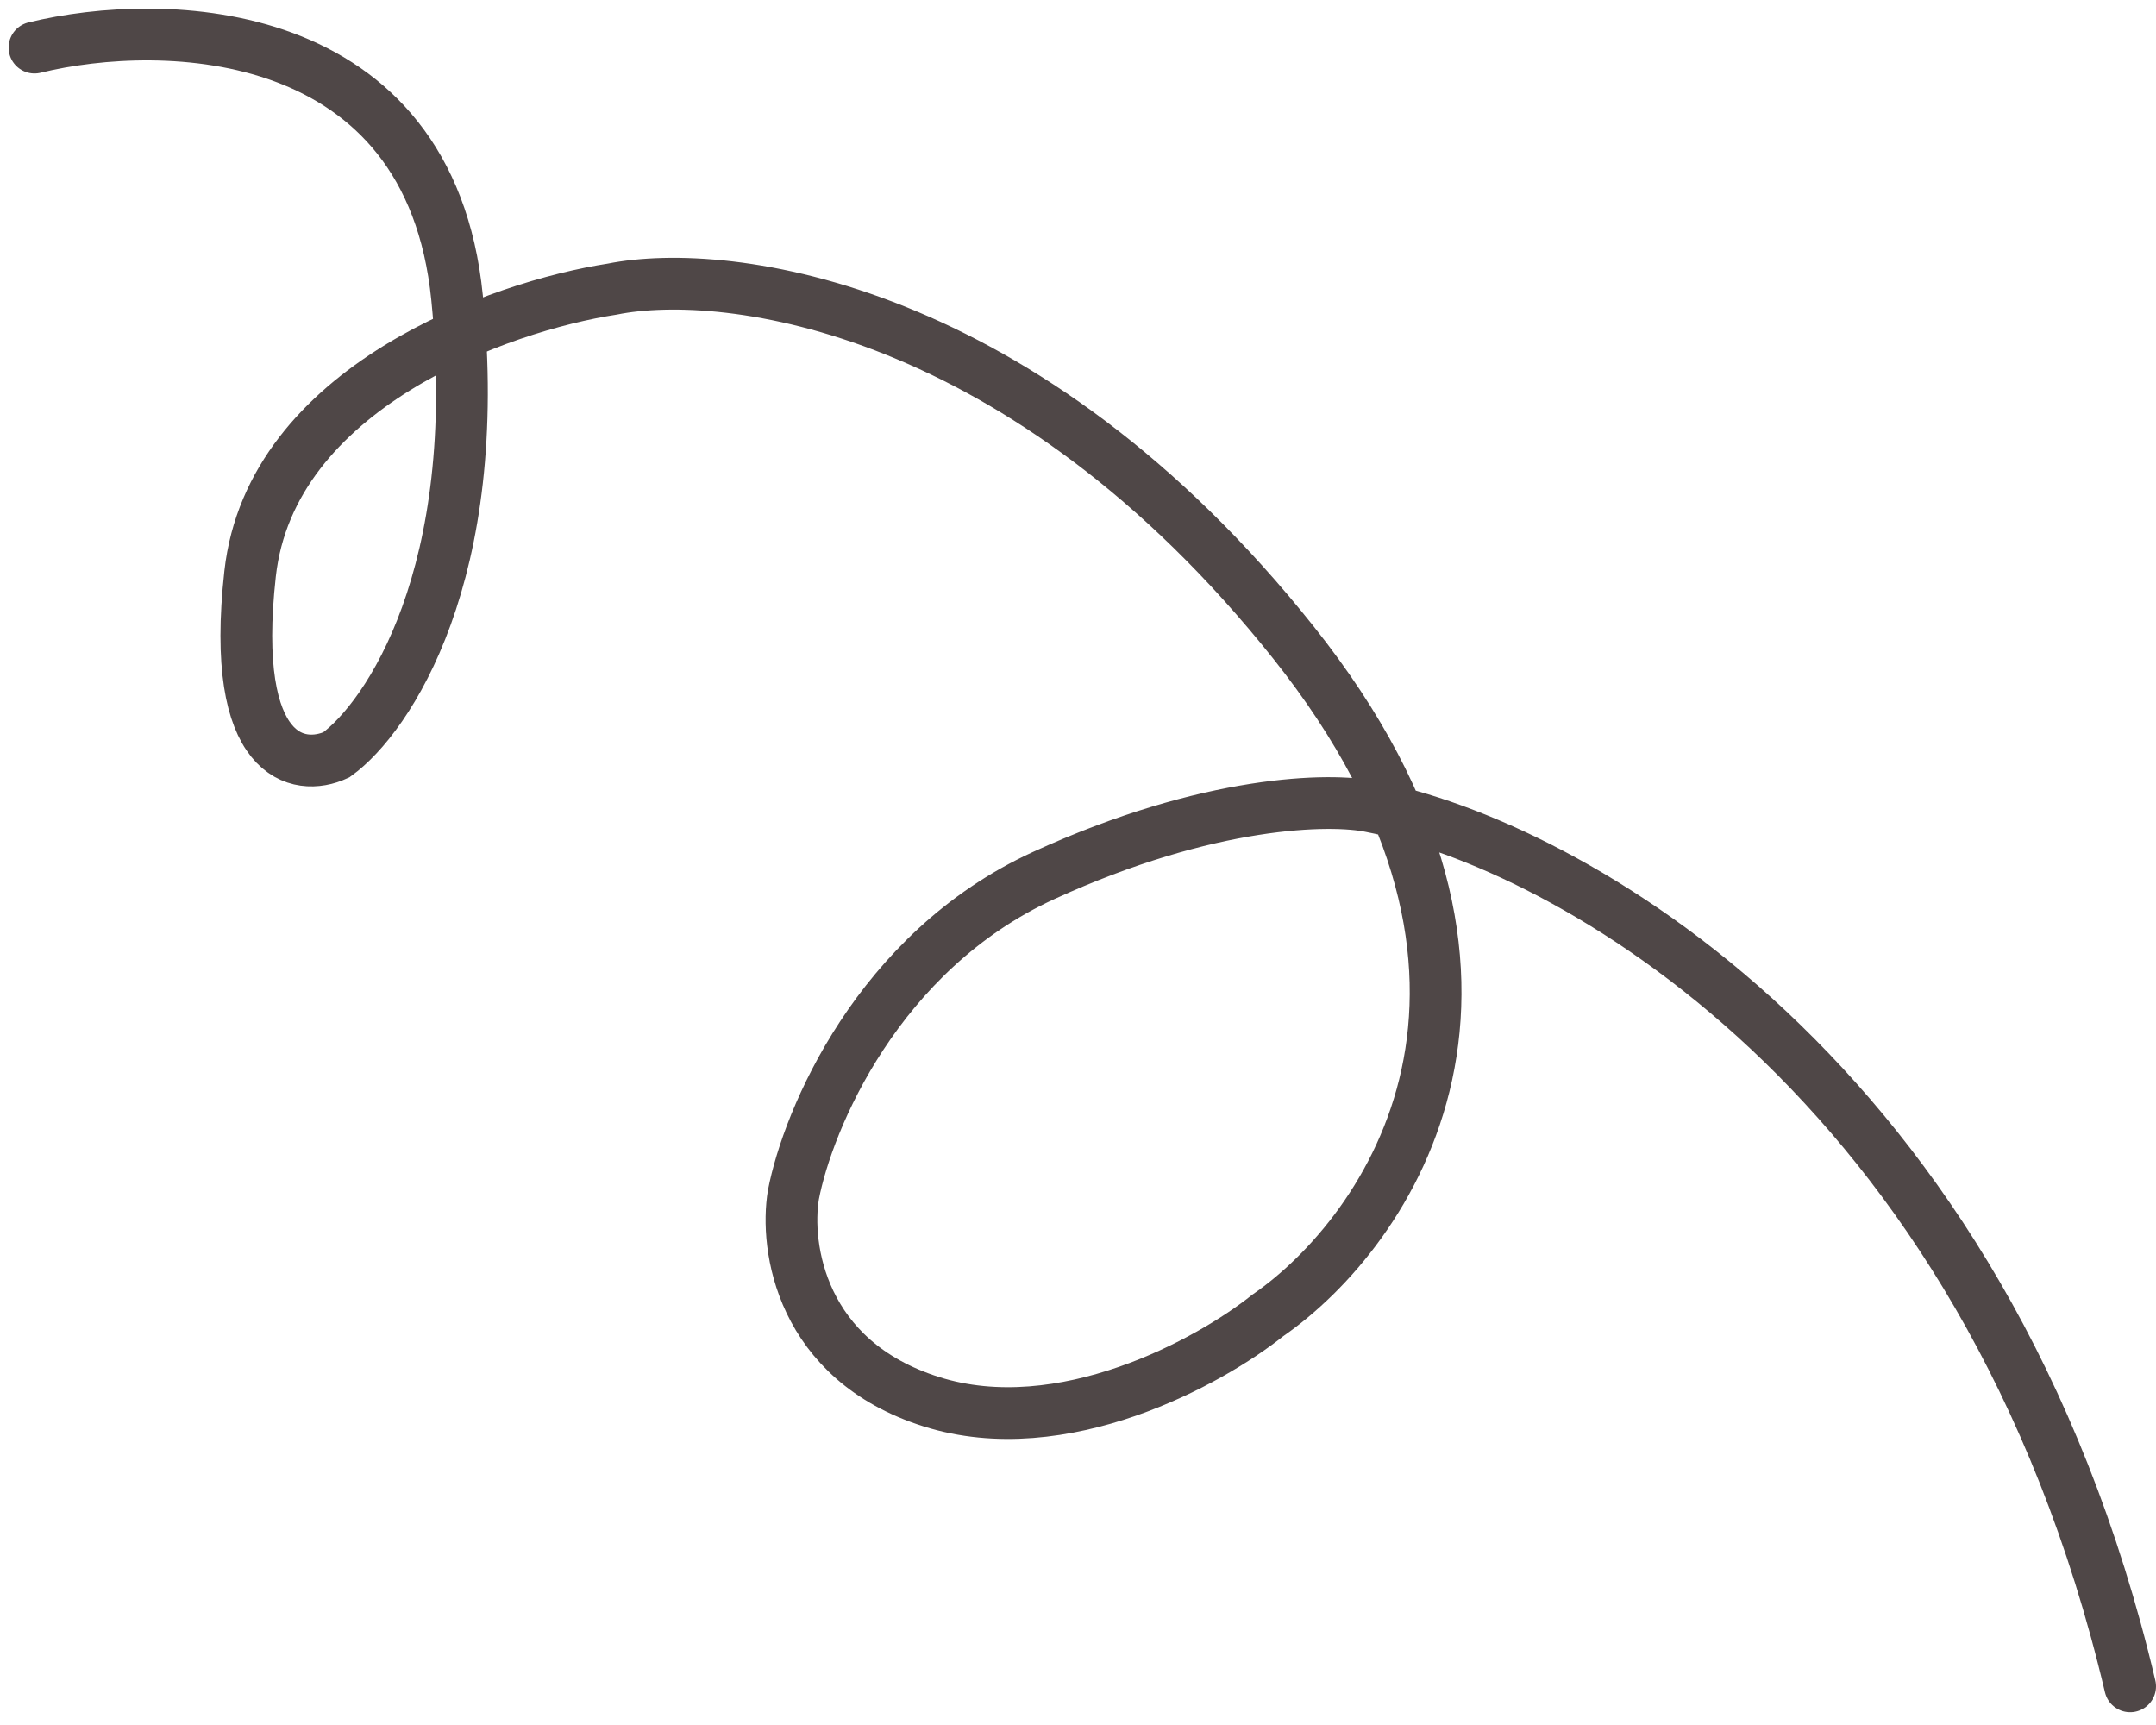 <svg xmlns="http://www.w3.org/2000/svg" width="125" height="100" viewBox="0 0 125 100" fill="none"><path d="M2 2.759C9.5 0.926 24.9 1.259 26.5 17.259C28.1 33.259 22.5 41.592 19.5 43.759C17.333 44.759 13.3 44.059 14.5 33.259C15.7 22.459 29 17.759 35.5 16.759C42.167 15.426 59.4 17.659 75 37.259C90.6 56.859 80.5 71.426 73.5 76.259C70.167 78.926 61.6 83.659 54 81.259C46.4 78.859 45.5 72.259 46 69.259C46.833 64.926 50.9 55.159 60.5 50.759C70.1 46.359 77.167 46.259 79.5 46.759C90.667 48.926 115.1 62.159 123.5 97.759" stroke="#4F4747" stroke-width="3" stroke-linecap="round"></path></svg>